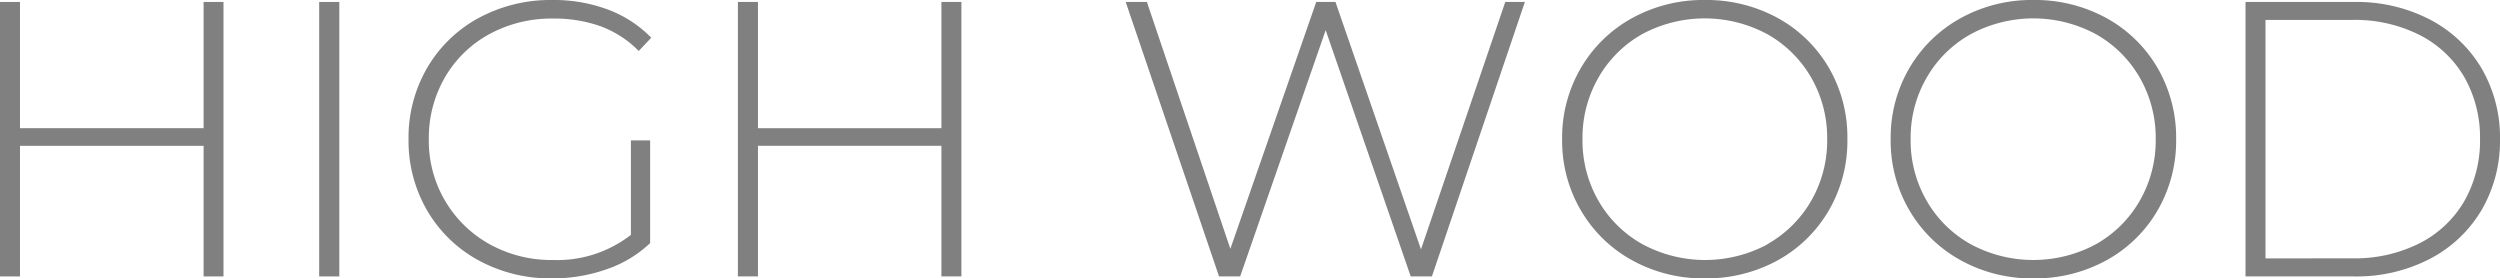 <svg xmlns="http://www.w3.org/2000/svg" viewBox="0 0 331.55 36.92"><defs><style>.cls-1{fill:gray;}</style></defs><g id="Layer_2" data-name="Layer 2"><g id="ヘッダー_フッター" data-name="ヘッダー・フッター"><path class="cls-1" d="M29.64.26v36.4H27V19.34H2.65V36.66H0V.26H2.65V17H27V.26Z"/><path class="cls-1" d="M42.33.26H45v36.4H42.33Z"/><path class="cls-1" d="M83.67,18.62h2.55V32.24a15.75,15.75,0,0,1-5.8,3.48,21.5,21.5,0,0,1-7.2,1.2,19.89,19.89,0,0,1-9.75-2.39,17.62,17.62,0,0,1-6.82-6.61,18.39,18.39,0,0,1-2.47-9.46A18.39,18.39,0,0,1,56.65,9a17.62,17.62,0,0,1,6.82-6.61A20,20,0,0,1,73.27,0a20.57,20.57,0,0,1,7.36,1.27A15.74,15.74,0,0,1,86.37,5L84.71,6.76a13.84,13.84,0,0,0-5.12-3.3,18.41,18.41,0,0,0-6.27-1,17.26,17.26,0,0,0-8.45,2.08A15.24,15.24,0,0,0,59,10.27a16,16,0,0,0-2.13,8.19A15.66,15.66,0,0,0,64.9,32.37a16.9,16.9,0,0,0,8.42,2.11,15.91,15.91,0,0,0,10.35-3.33Z"/><path class="cls-1" d="M127.5.26v36.4h-2.65V19.34H100.52V36.66H97.86V.26h2.66V17h24.33V.26Z"/><path class="cls-1" d="M202.23.26,189.9,36.66h-2.81L175.81,4,164.47,36.66h-2.8L149.29.26h2.81L163.17,33,174.56.26h2.55l11.34,32.81L199.63.26Z"/><path class="cls-1" d="M216.42,34.5a17.7,17.7,0,0,1-6.78-6.63,18.22,18.22,0,0,1-2.47-9.41,18.22,18.22,0,0,1,2.47-9.41,17.7,17.7,0,0,1,6.78-6.63A19.47,19.47,0,0,1,226.09,0a19.7,19.7,0,0,1,9.68,2.39A17.72,17.72,0,0,1,242.55,9,18.29,18.29,0,0,1,245,18.46a18.29,18.29,0,0,1-2.47,9.46,17.72,17.72,0,0,1-6.78,6.61,19.7,19.7,0,0,1-9.68,2.39A19.47,19.47,0,0,1,216.42,34.5Zm17.94-2.1a15.47,15.47,0,0,0,5.83-5.75,16,16,0,0,0,2.13-8.19,16,16,0,0,0-2.13-8.19,15.47,15.47,0,0,0-5.83-5.75,17.52,17.52,0,0,0-16.56,0A15.31,15.31,0,0,0,212,10.27a16,16,0,0,0-2.13,8.19A16,16,0,0,0,212,26.65a15.31,15.31,0,0,0,5.85,5.75,17.52,17.52,0,0,0,16.56,0Z"/><path class="cls-1" d="M260,34.5a17.8,17.8,0,0,1-6.79-6.63,18.22,18.22,0,0,1-2.47-9.41,18.22,18.22,0,0,1,2.47-9.41A17.8,17.8,0,0,1,260,2.42,19.44,19.44,0,0,1,269.67,0a19.66,19.66,0,0,1,9.67,2.39A17.68,17.68,0,0,1,286.13,9a18.39,18.39,0,0,1,2.47,9.46,18.39,18.39,0,0,1-2.47,9.46,17.68,17.68,0,0,1-6.79,6.61,19.66,19.66,0,0,1-9.67,2.39A19.44,19.44,0,0,1,260,34.5Zm17.94-2.1a15.37,15.37,0,0,0,5.82-5.75,16,16,0,0,0,2.13-8.19,16,16,0,0,0-2.13-8.19,15.37,15.37,0,0,0-5.82-5.75,17.52,17.52,0,0,0-16.56,0,15.31,15.31,0,0,0-5.85,5.75,15.89,15.89,0,0,0-2.14,8.19,15.89,15.89,0,0,0,2.14,8.19,15.31,15.31,0,0,0,5.85,5.75,17.52,17.52,0,0,0,16.56,0Z"/><path class="cls-1" d="M297.8.26h14.41A21.1,21.1,0,0,1,322.27,2.6a17.14,17.14,0,0,1,6.84,6.47,18.21,18.21,0,0,1,2.44,9.39,18.21,18.21,0,0,1-2.44,9.39,17.14,17.14,0,0,1-6.84,6.47,21.1,21.1,0,0,1-10.06,2.34H297.8Zm14.2,34a19.06,19.06,0,0,0,8.89-2,14.42,14.42,0,0,0,5.93-5.59,16.17,16.17,0,0,0,2.08-8.22,16.2,16.2,0,0,0-2.08-8.22,14.42,14.42,0,0,0-5.93-5.59,19.06,19.06,0,0,0-8.89-2H300.45V34.27Z"/></g></g></svg>